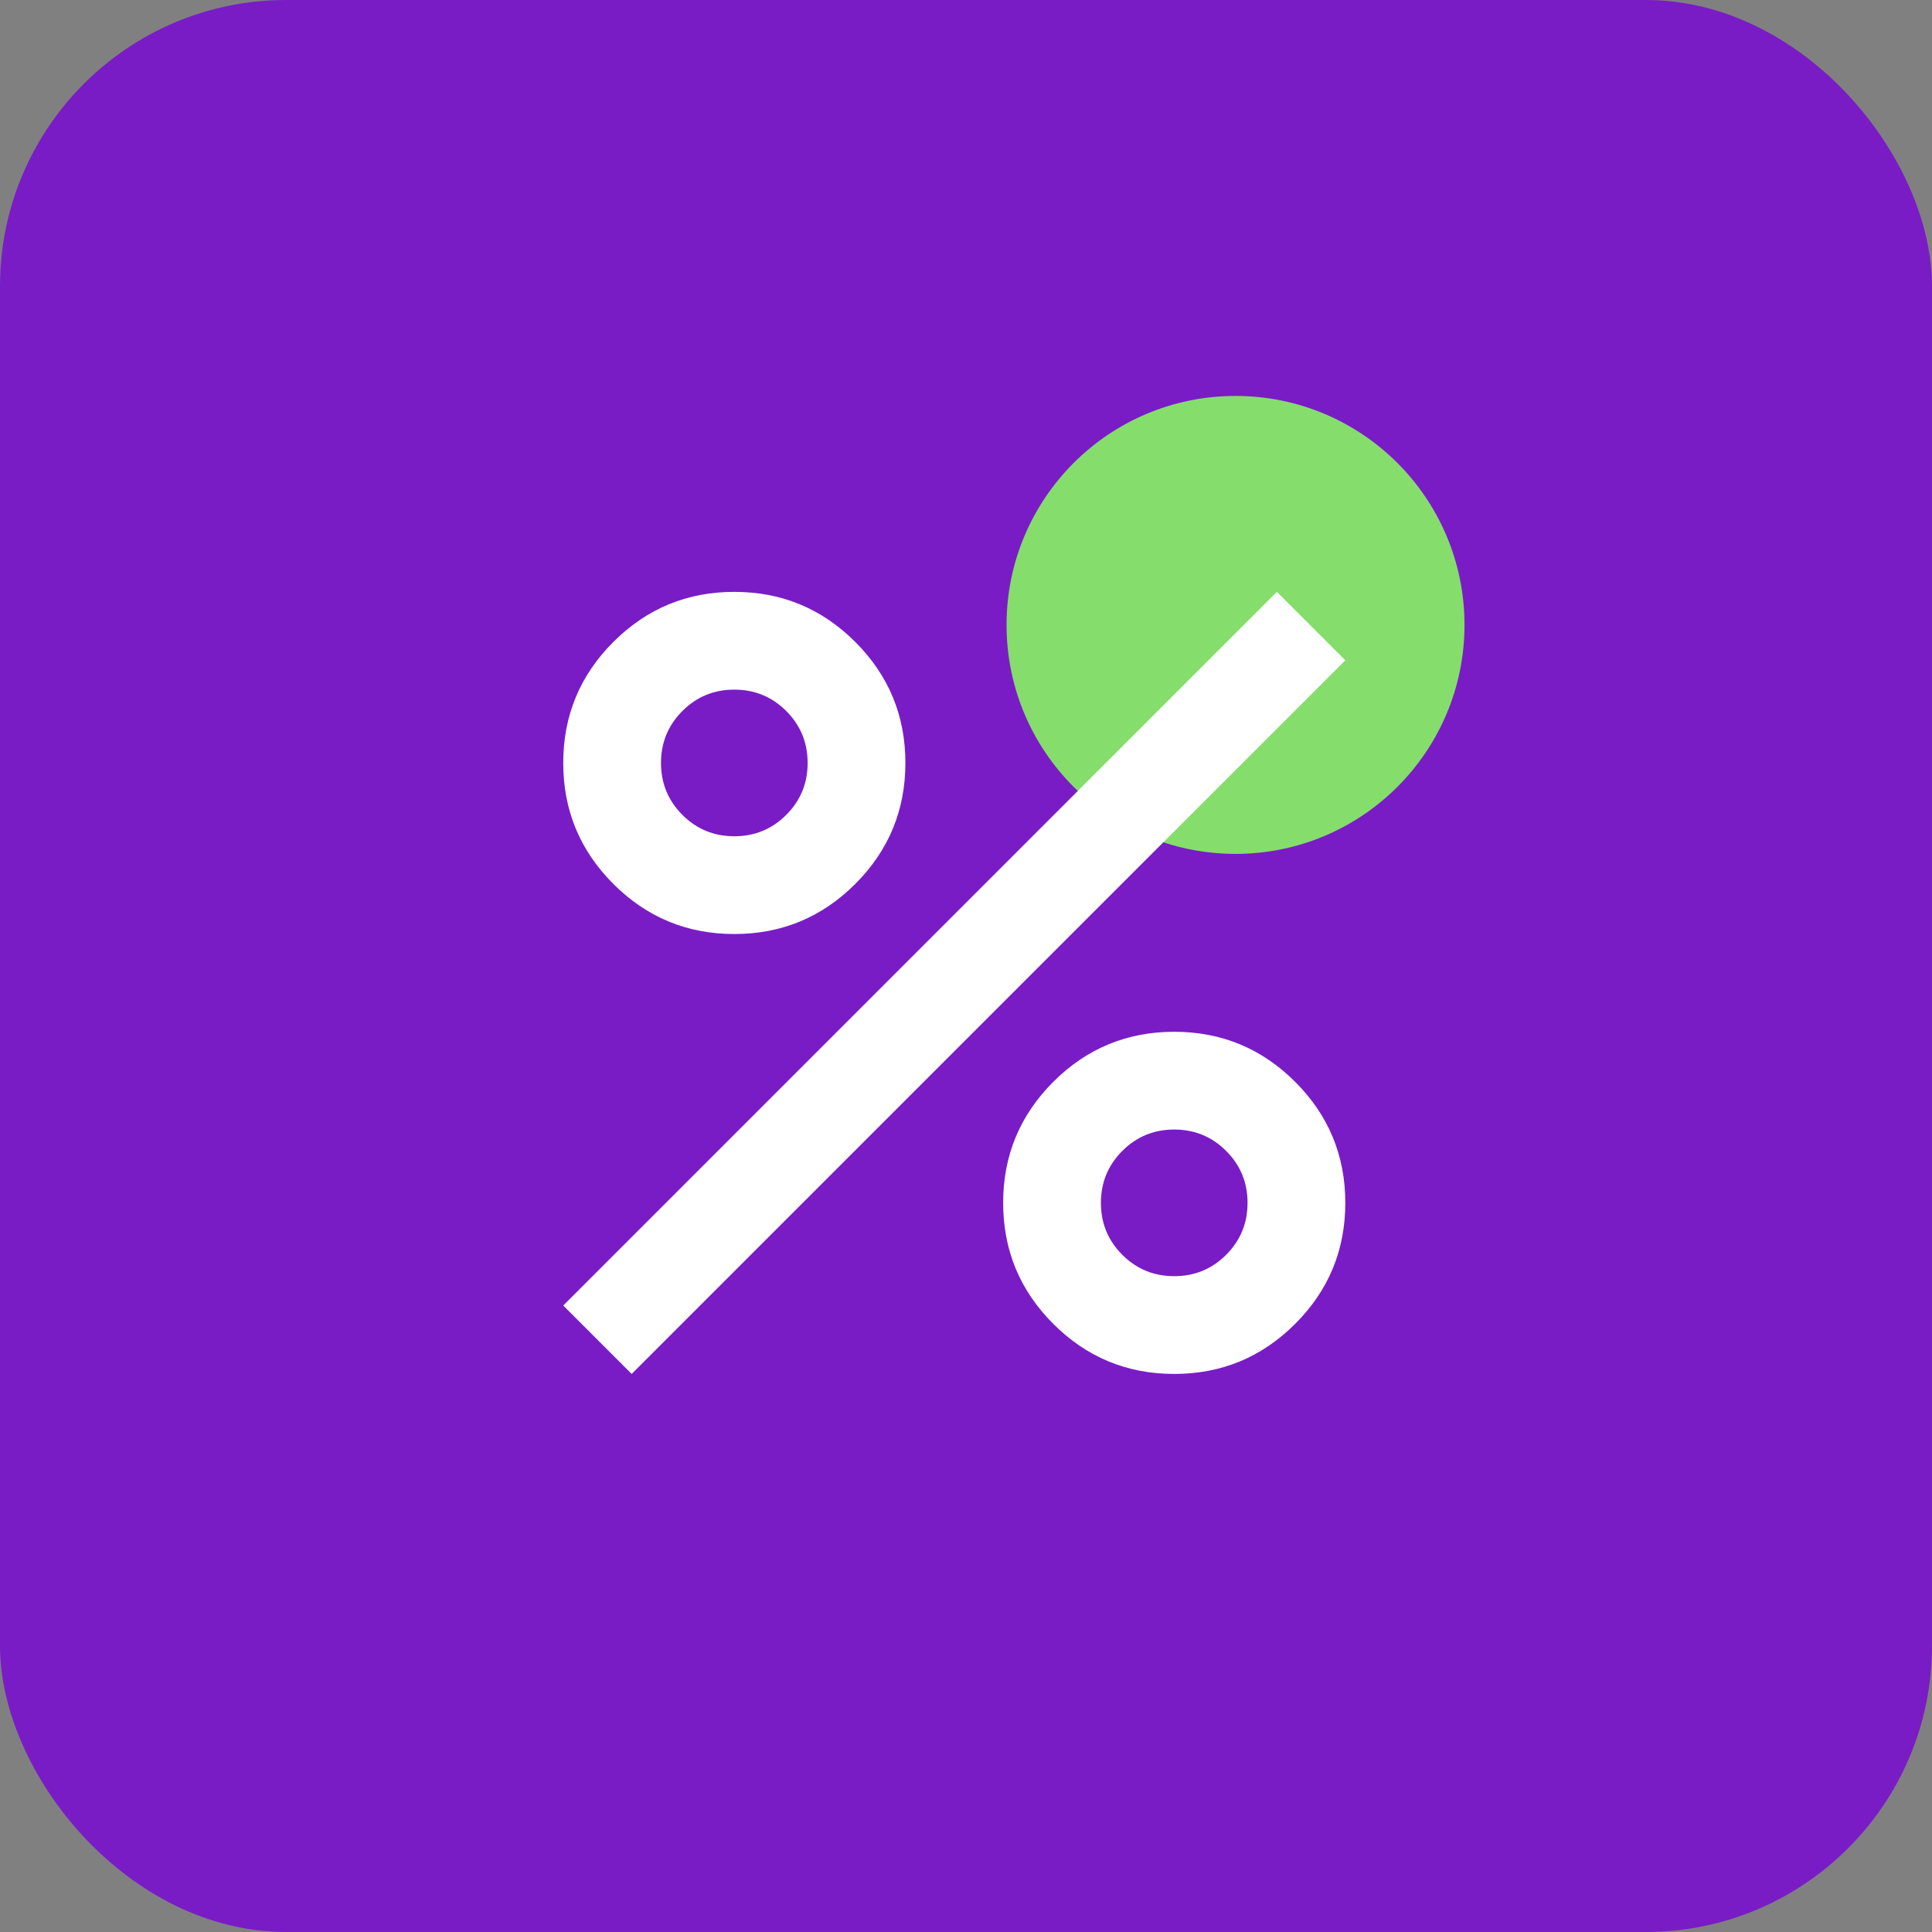 <svg width="405" height="405" viewBox="0 0 405 405" fill="none" xmlns="http://www.w3.org/2000/svg">
<rect x="0" y="0" width="405" height="405" fill="#808080" stroke="none"/>
<rect width="405" height="405" rx="60" fill="#791CC6"/>
<circle cx="259" cy="131" r="48" fill="#85DD6C"/>
<mask id="mask0_187_4517" style="mask-type:alpha" maskUnits="userSpaceOnUse" x="77" y="83" width="246" height="246">
<rect x="77.086" y="83.086" width="245.914" height="245.914" fill="#D9D9D9"/>
</mask>
<g mask="url(#mask0_187_4517)">
<path d="M153.933 195.797C144.028 195.797 135.575 192.296 128.573 185.295C121.571 178.293 118.07 169.84 118.07 159.935C118.07 150.03 121.571 141.577 128.573 134.575C135.575 127.573 144.028 124.072 153.933 124.072C163.838 124.072 172.291 127.573 179.293 134.575C186.294 141.577 189.795 150.03 189.795 159.935C189.795 169.84 186.294 178.293 179.293 185.295C172.291 192.296 163.838 195.797 153.933 195.797ZM153.933 175.304C158.202 175.304 161.831 173.81 164.82 170.822C167.808 167.833 169.302 164.204 169.302 159.935C169.302 155.665 167.808 152.036 164.82 149.048C161.831 146.059 158.202 144.565 153.933 144.565C149.663 144.565 146.035 146.059 143.046 149.048C140.057 152.036 138.563 155.665 138.563 159.935C138.563 164.204 140.057 167.833 143.046 170.822C146.035 173.81 149.663 175.304 153.933 175.304ZM246.151 288.015C236.246 288.015 227.792 284.514 220.791 277.512C213.789 270.511 210.288 262.057 210.288 252.153C210.288 242.248 213.789 233.794 220.791 226.793C227.792 219.791 236.246 216.29 246.151 216.29C256.055 216.29 264.509 219.791 271.51 226.793C278.512 233.794 282.013 242.248 282.013 252.153C282.013 262.057 278.512 270.511 271.51 277.512C264.509 284.514 256.055 288.015 246.151 288.015ZM246.151 267.522C250.42 267.522 254.049 266.028 257.037 263.039C260.026 260.051 261.52 256.422 261.52 252.153C261.52 247.883 260.026 244.254 257.037 241.266C254.049 238.277 250.42 236.783 246.151 236.783C241.881 236.783 238.252 238.277 235.264 241.266C232.275 244.254 230.781 247.883 230.781 252.153C230.781 256.422 232.275 260.051 235.264 263.039C238.252 266.028 241.881 267.522 246.151 267.522ZM132.415 288.015L118.07 273.67L267.668 124.072L282.013 138.417L132.415 288.015Z" fill="white"/>
</g>
</svg>
